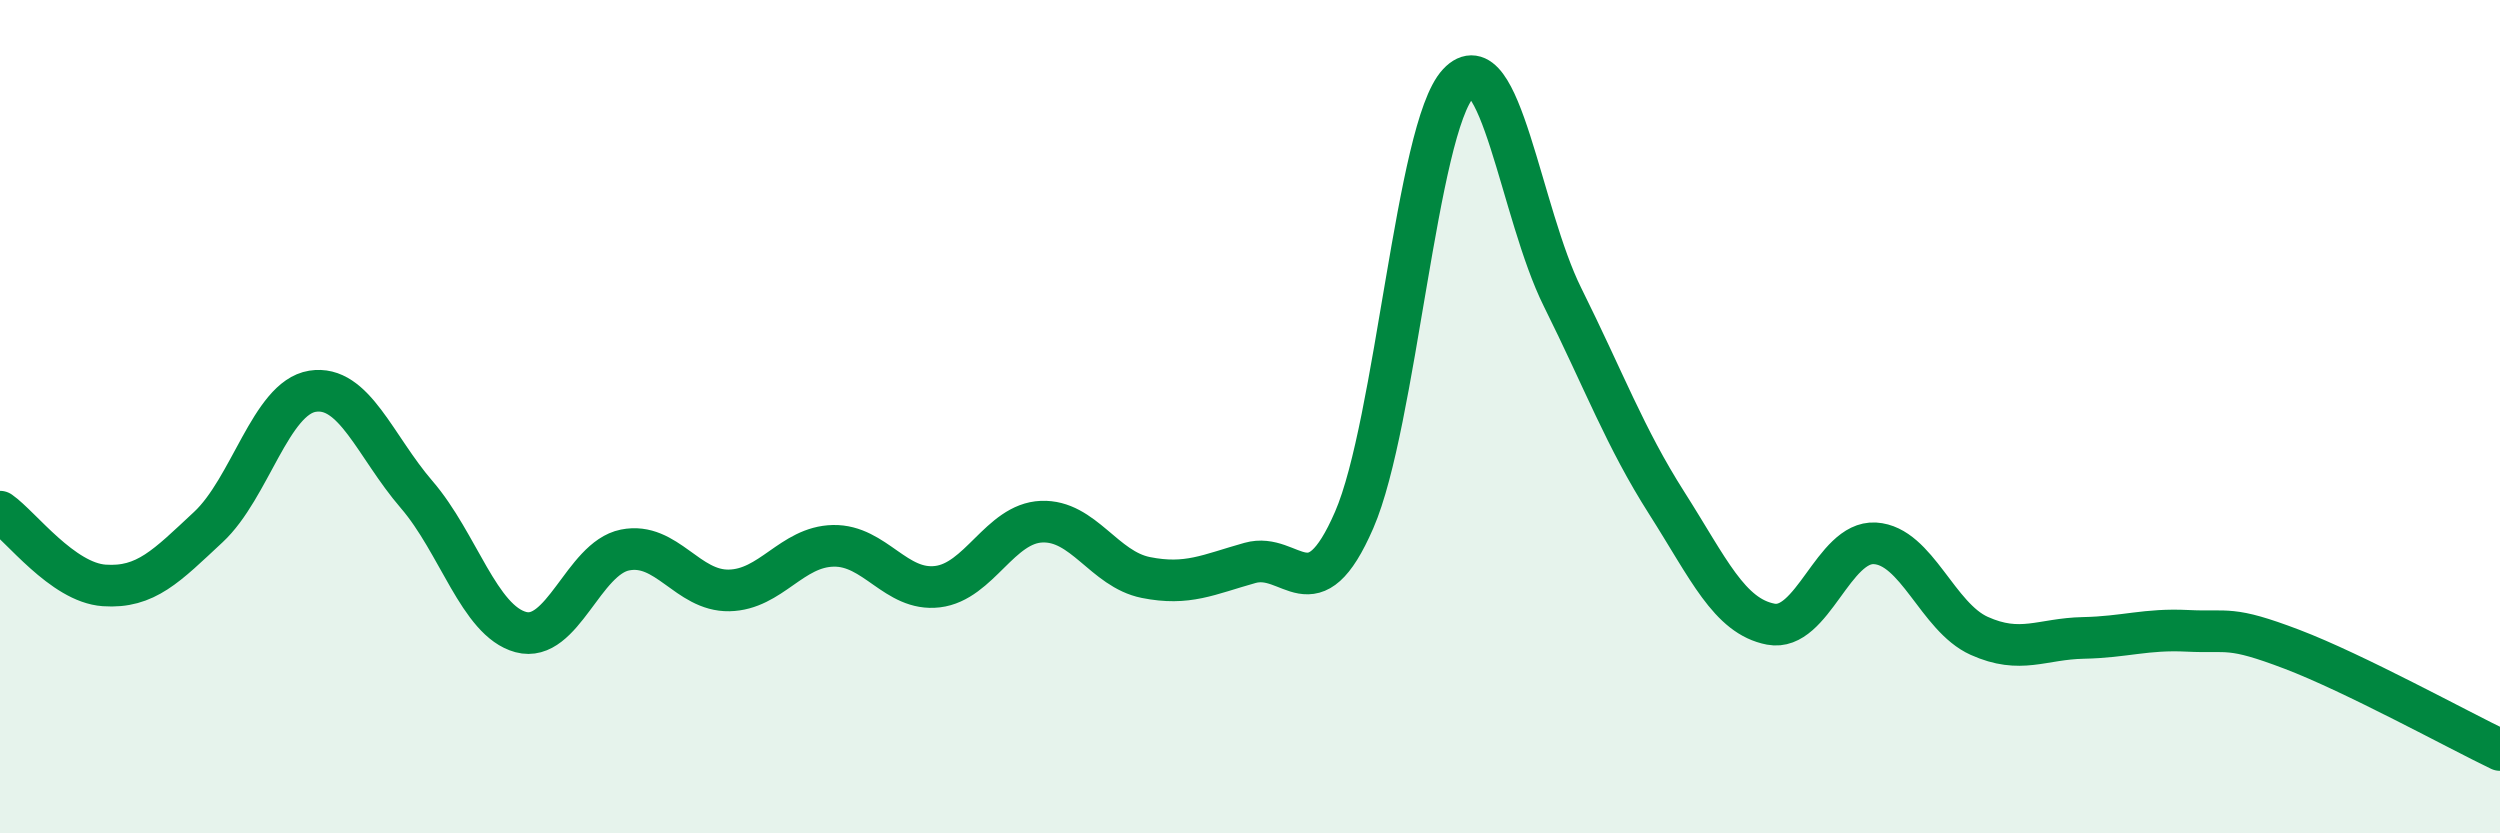 
    <svg width="60" height="20" viewBox="0 0 60 20" xmlns="http://www.w3.org/2000/svg">
      <path
        d="M 0,12.28 C 0.5,12.63 1.5,13.98 2.5,14.05 C 3.5,14.12 4,13.58 5,12.65 C 6,11.72 6.5,9.55 7.5,9.39 C 8.5,9.23 9,10.71 10,11.87 C 11,13.03 11.5,14.9 12.5,15.17 C 13.5,15.44 14,13.4 15,13.2 C 16,13 16.5,14.19 17.5,14.17 C 18.5,14.15 19,13.12 20,13.1 C 21,13.08 21.5,14.2 22.5,14.08 C 23.5,13.96 24,12.56 25,12.52 C 26,12.48 26.5,13.66 27.5,13.86 C 28.5,14.06 29,13.79 30,13.51 C 31,13.23 31.5,14.78 32.5,12.48 C 33.5,10.18 34,3.07 35,2 C 36,0.93 36.5,5.12 37.5,7.13 C 38.5,9.14 39,10.5 40,12.07 C 41,13.64 41.5,14.79 42.5,14.98 C 43.5,15.17 44,12.98 45,13.04 C 46,13.1 46.5,14.81 47.5,15.26 C 48.5,15.71 49,15.33 50,15.31 C 51,15.29 51.5,15.09 52.5,15.14 C 53.5,15.19 53.5,15.01 55,15.58 C 56.5,16.15 59,17.52 60,18L60 20L0 20Z"
        fill="#008740"
        opacity="0.1"
        stroke-linecap="round"
        stroke-linejoin="round"
      />
      <path
        d="M 0,12.28 C 0.5,12.63 1.5,13.98 2.5,14.05 C 3.5,14.12 4,13.58 5,12.65 C 6,11.72 6.5,9.55 7.5,9.39 C 8.5,9.23 9,10.71 10,11.87 C 11,13.03 11.5,14.9 12.5,15.17 C 13.5,15.44 14,13.4 15,13.2 C 16,13 16.5,14.19 17.5,14.17 C 18.5,14.15 19,13.12 20,13.1 C 21,13.08 21.5,14.2 22.5,14.08 C 23.5,13.96 24,12.56 25,12.52 C 26,12.48 26.5,13.66 27.5,13.86 C 28.5,14.06 29,13.79 30,13.51 C 31,13.23 31.5,14.78 32.5,12.48 C 33.5,10.18 34,3.07 35,2 C 36,0.93 36.5,5.12 37.5,7.13 C 38.5,9.14 39,10.5 40,12.07 C 41,13.64 41.5,14.79 42.5,14.98 C 43.5,15.17 44,12.98 45,13.04 C 46,13.1 46.5,14.81 47.5,15.26 C 48.5,15.71 49,15.33 50,15.31 C 51,15.29 51.5,15.09 52.5,15.14 C 53.5,15.19 53.5,15.01 55,15.58 C 56.5,16.15 59,17.52 60,18"
        stroke="#008740"
        stroke-width="1"
        fill="none"
        stroke-linecap="round"
        stroke-linejoin="round"
      />
    </svg>
  